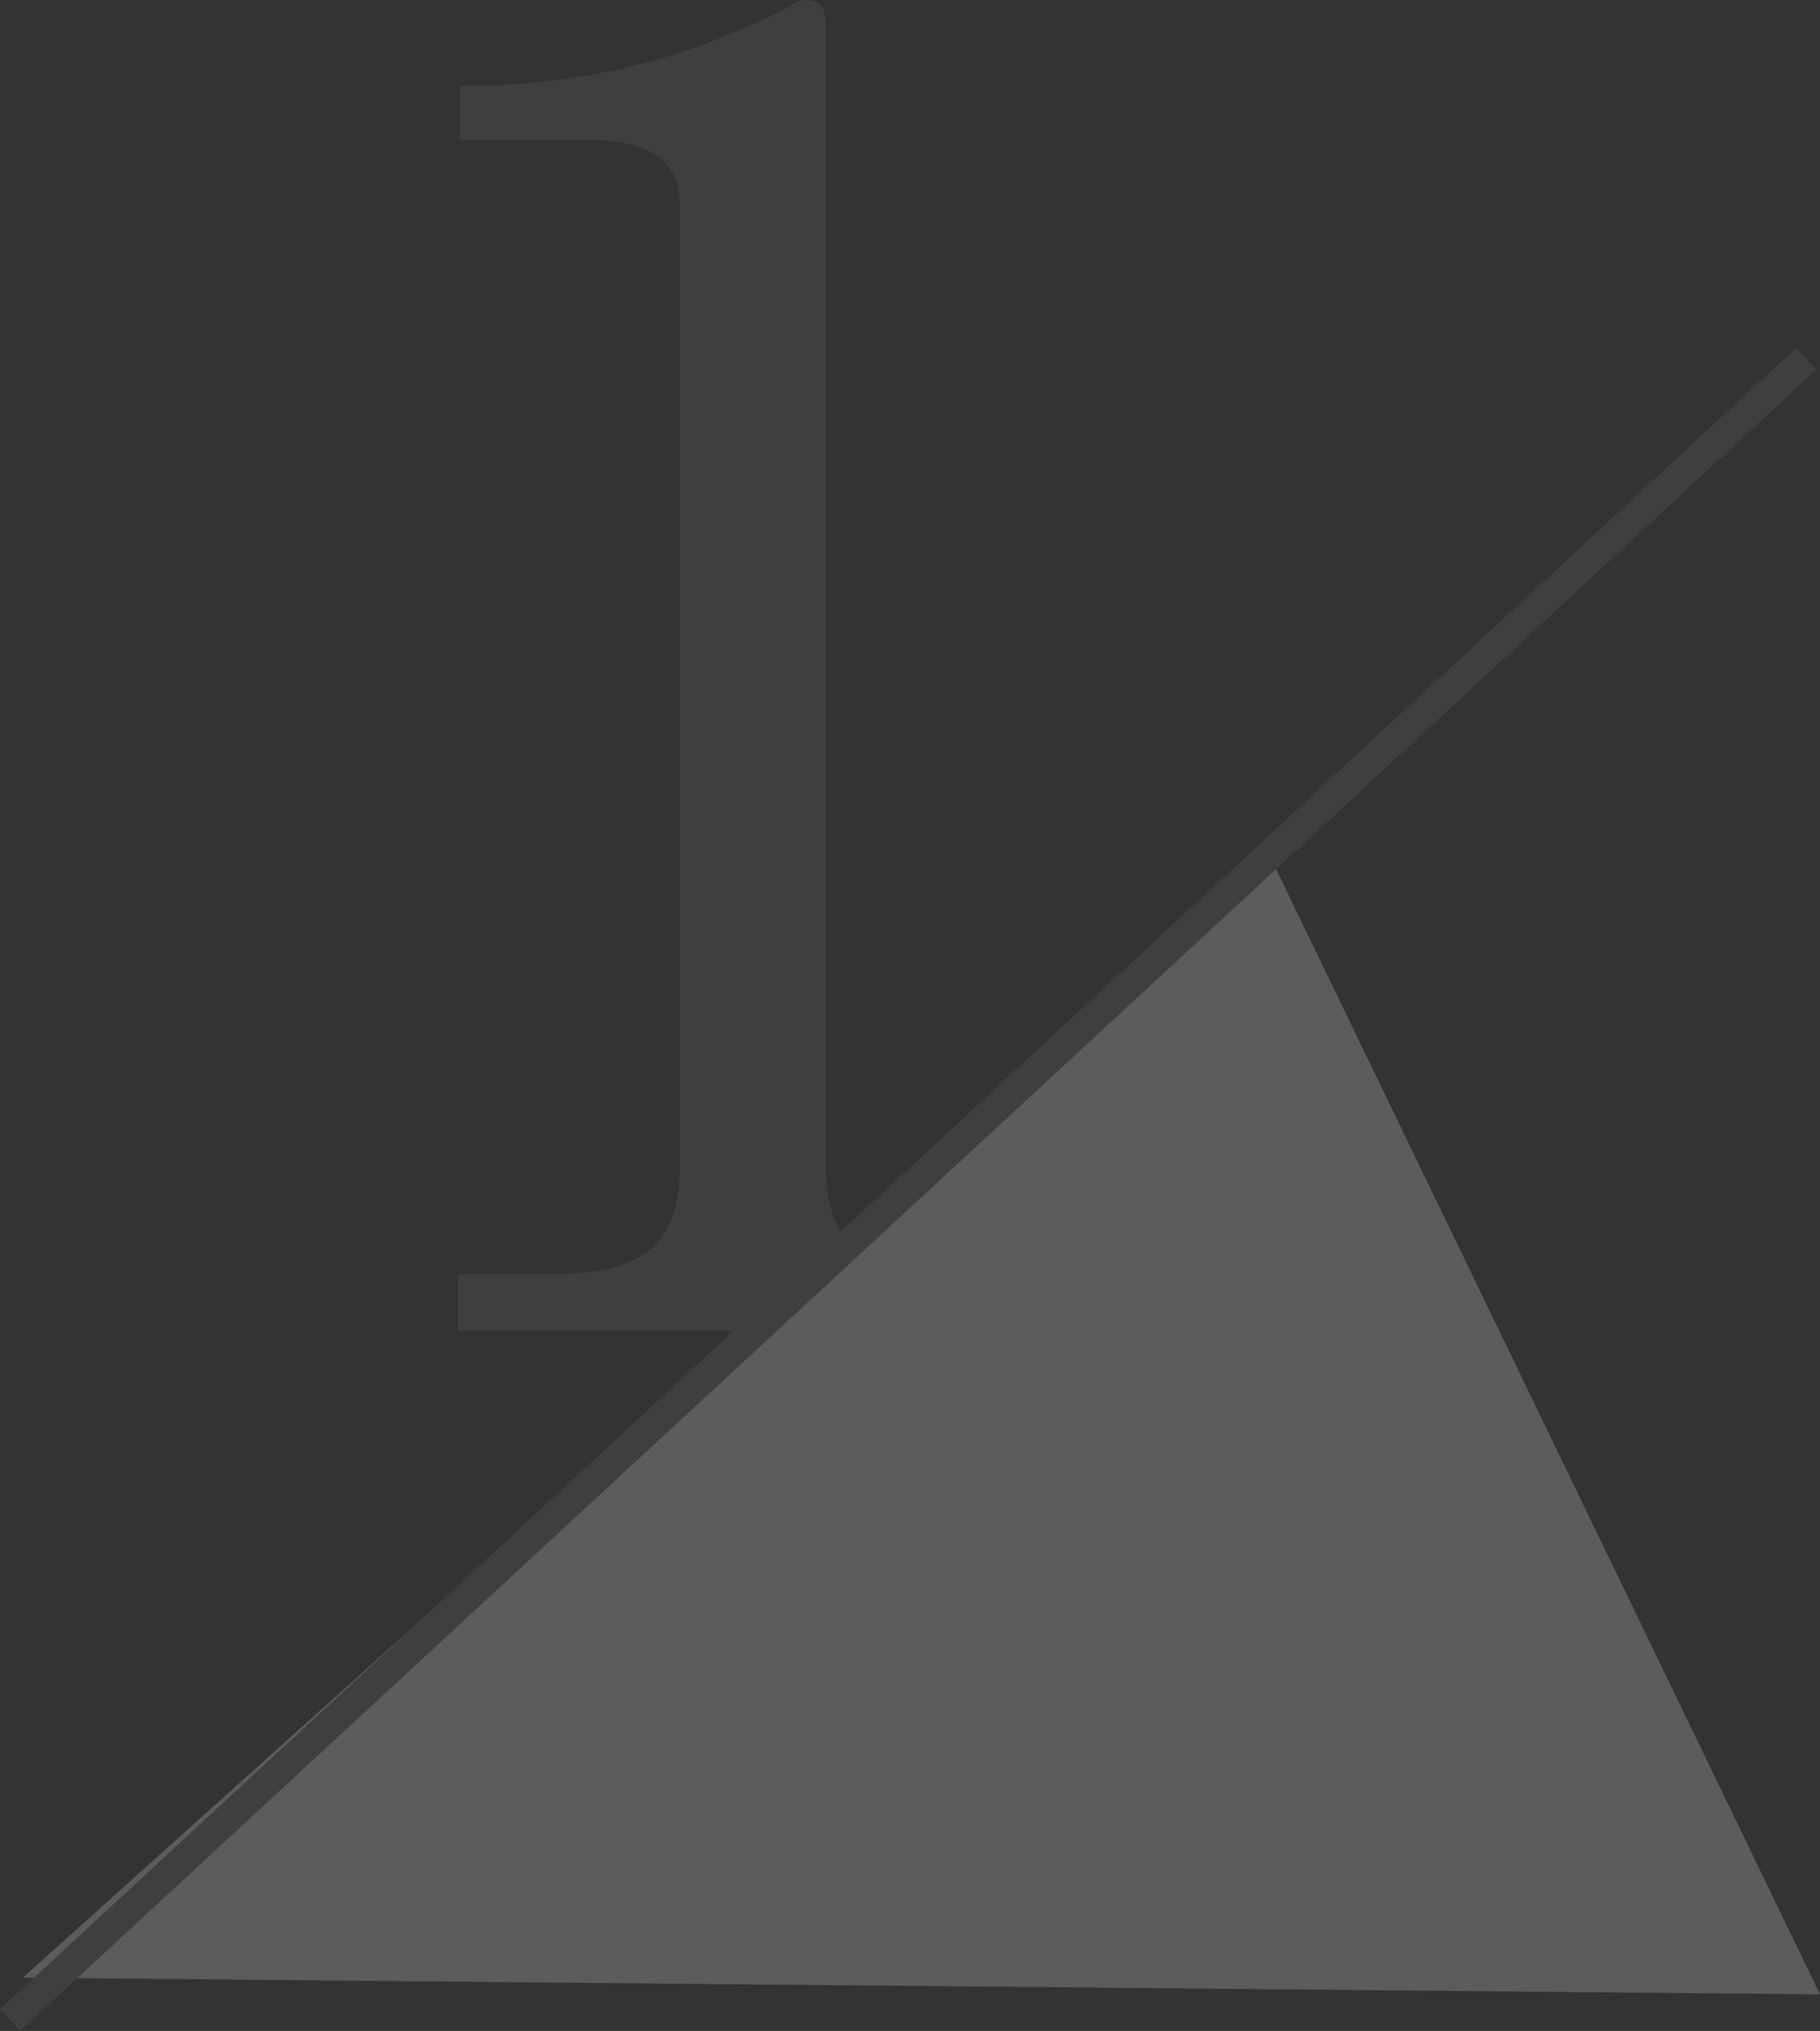 <svg xmlns="http://www.w3.org/2000/svg" width="61.448" height="68.574" viewBox="0 0 61.448 68.574">
  <rect x="0" y="0" width="61.448" height="68.574" fill="#333333" stroke="none"/>
  <g id="Group_75683" data-name="Group 75683" transform="translate(0.34 -13.06)" opacity="0.2">
    <path id="Path_382110" data-name="Path 382110" d="M5.04,0H24.96V-1.92h-3.3c-2.94,0-4.2-1.08-4.2-3.66V-44.1c0-.48-.12-.84-.66-.84-.24,0-.42.12-.84.36a23.108,23.108,0,0,1-9.78,2.52H5.1v1.86H9.66c1.14,0,2.88.3,2.88,2.16V-5.58c0,2.46-1.08,3.66-4.2,3.66H5.04Z" transform="translate(10.078 58)" fill="#717071"/>
    <path id="Path_220" data-name="Path 220" d="M41.789-4.036l18.563,38.4L-.328,33.8Z" transform="translate(0.757 46.035)" fill="#fff"/>
    <path id="Path_381623" data-name="Path 381623" d="M60.642,0,0,56.093" transform="translate(0 25.174)" fill="none" stroke="#717071" stroke-width="1"/>
  </g>
</svg>
